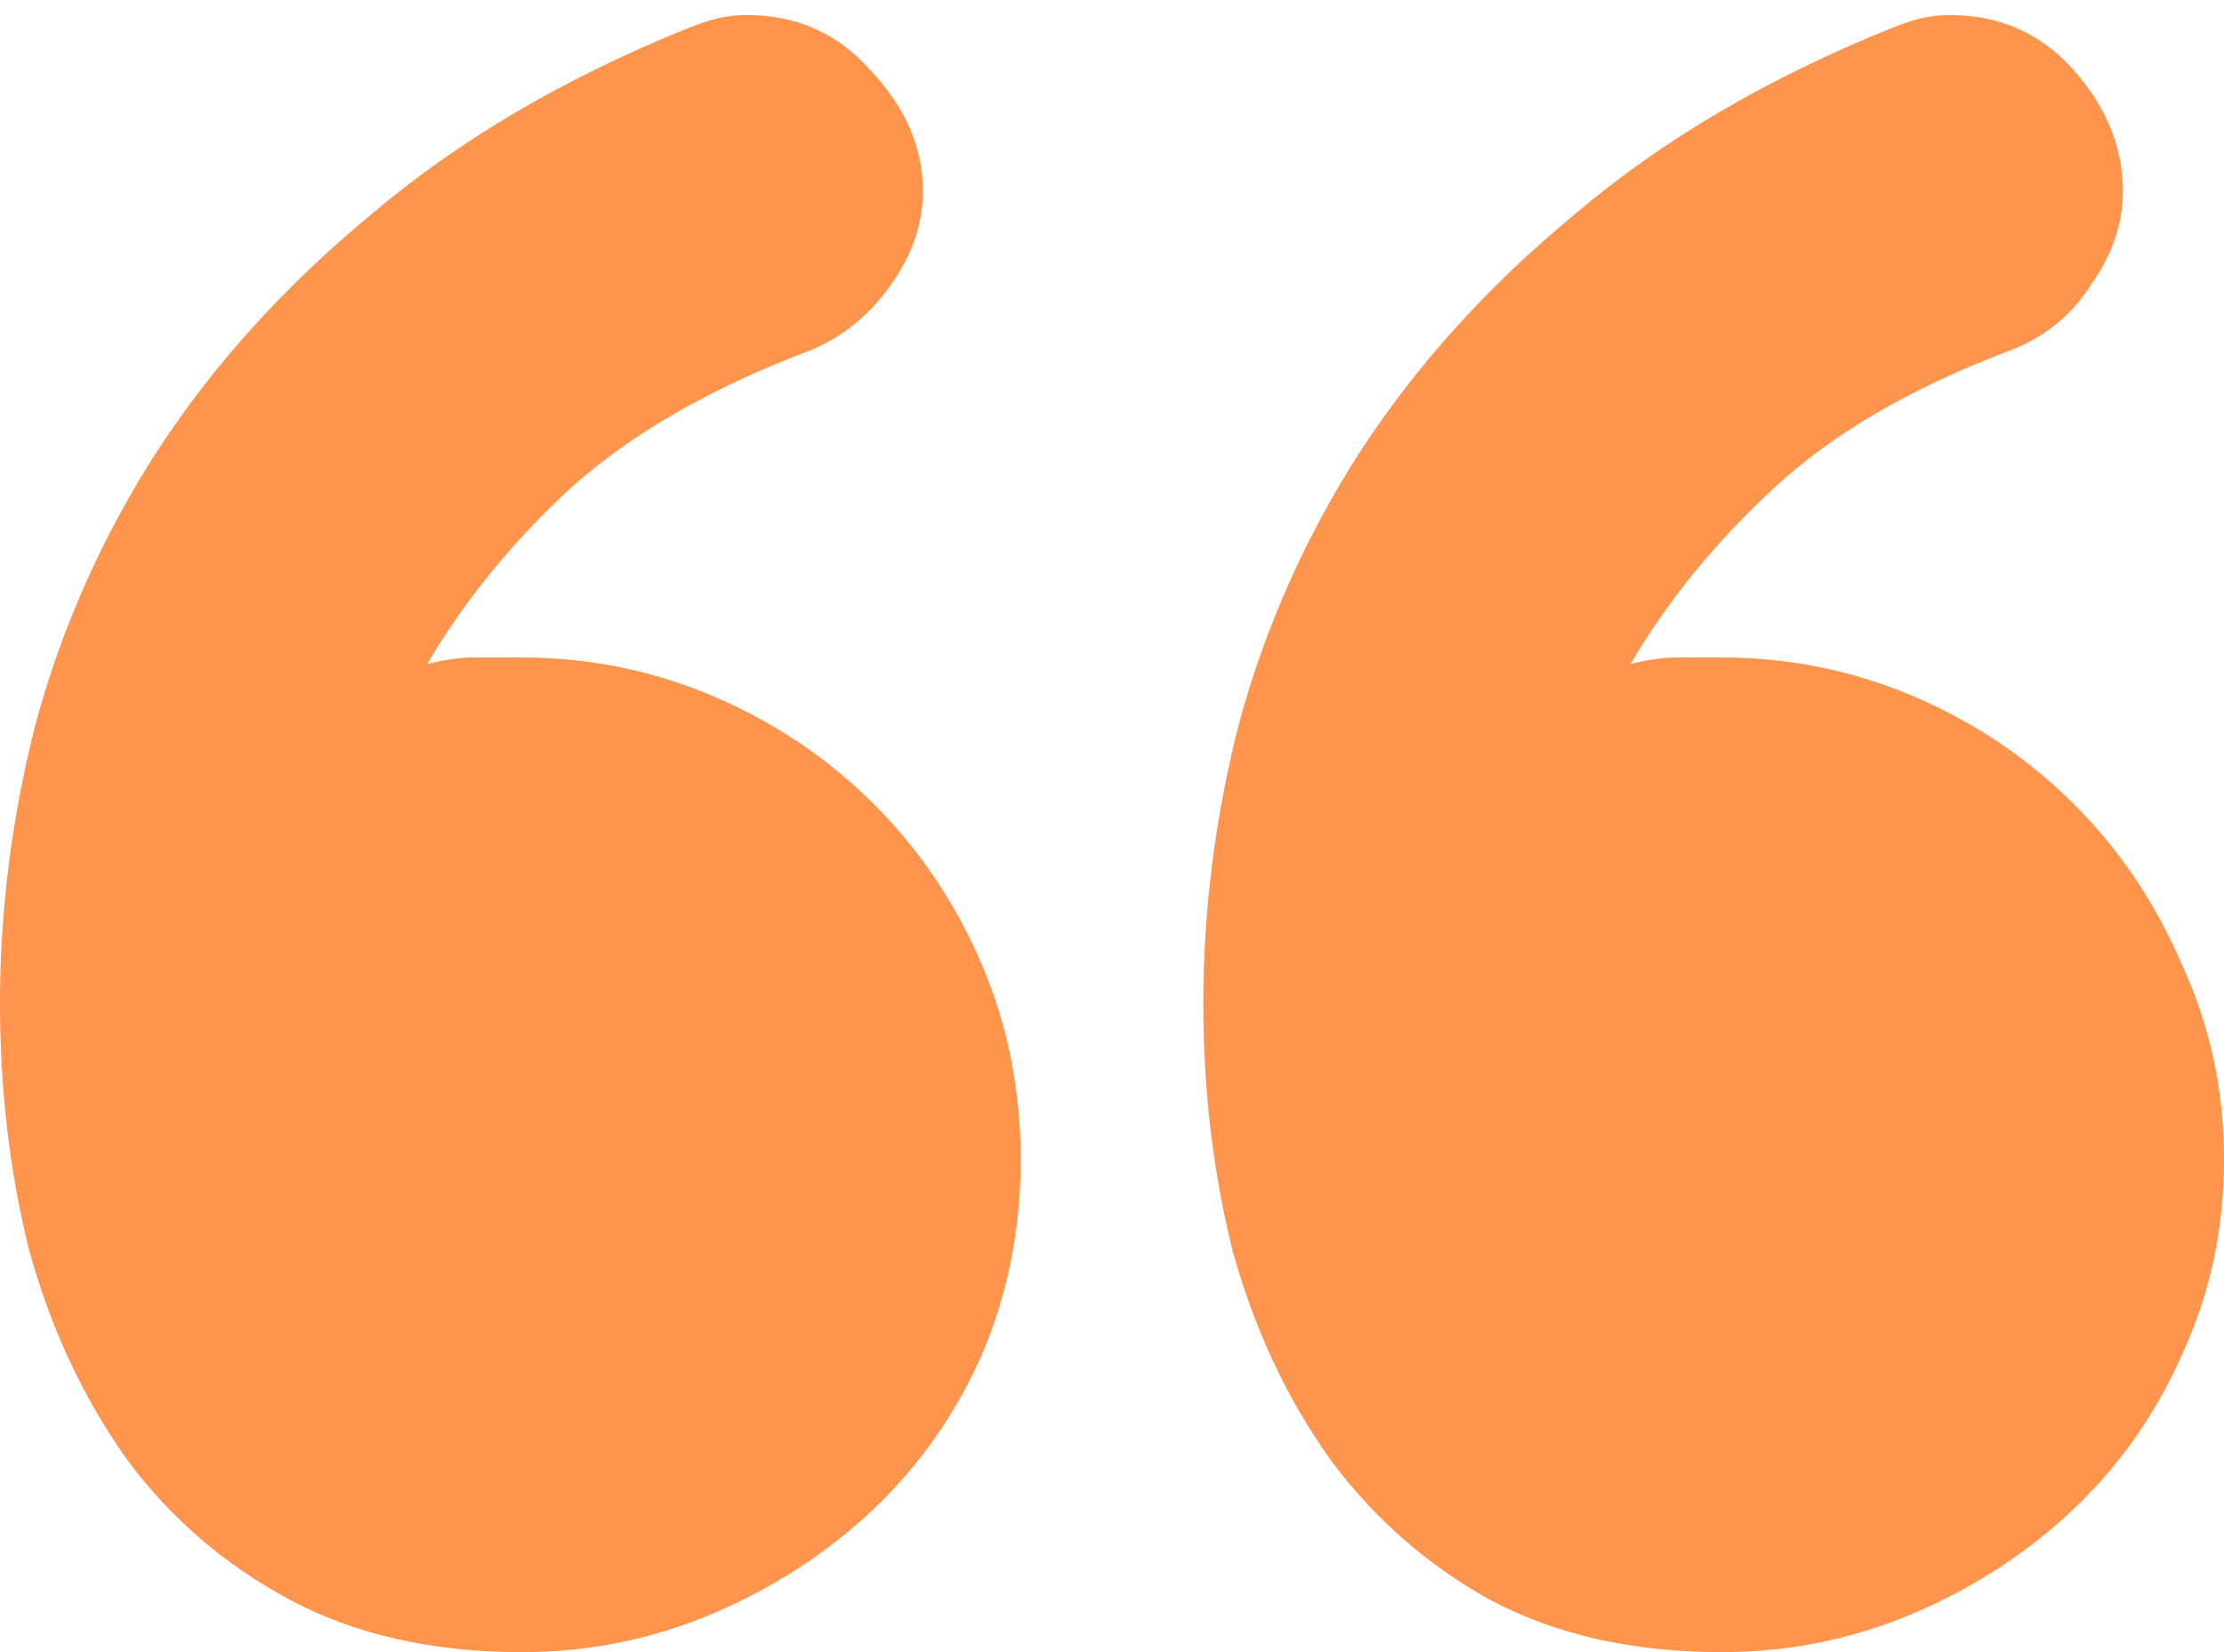 <svg width="35" height="26" viewBox="0 0 35 26" fill="none" xmlns="http://www.w3.org/2000/svg">
<path d="M18.937 15.787C18.937 14.316 19.125 12.845 19.502 11.374C19.912 9.868 20.545 8.448 21.4 7.114C22.29 5.746 23.419 4.497 24.787 3.368C26.156 2.205 27.815 1.229 29.765 0.443C29.936 0.374 30.09 0.323 30.227 0.289C30.364 0.254 30.518 0.237 30.689 0.237C31.476 0.237 32.126 0.528 32.639 1.11C33.153 1.691 33.409 2.324 33.409 3.009C33.409 3.522 33.238 4.018 32.896 4.497C32.588 4.976 32.16 5.318 31.613 5.523C30.073 6.105 28.842 6.823 27.918 7.679C26.994 8.534 26.241 9.458 25.66 10.45C25.933 10.382 26.173 10.347 26.378 10.347C26.584 10.347 26.823 10.347 27.097 10.347C28.157 10.347 29.167 10.553 30.125 10.963C31.083 11.374 31.921 11.938 32.639 12.657C33.358 13.375 33.922 14.213 34.333 15.171C34.778 16.129 35 17.156 35 18.25C35 19.345 34.778 20.372 34.333 21.33C33.922 22.253 33.358 23.057 32.639 23.742C31.921 24.426 31.083 24.973 30.125 25.384C29.167 25.794 28.157 26 27.097 26C25.694 26 24.48 25.726 23.453 25.179C22.461 24.631 21.623 23.896 20.938 22.972C20.254 22.014 19.741 20.919 19.399 19.688C19.091 18.456 18.937 17.156 18.937 15.787ZM0 15.787C0 14.316 0.188 12.845 0.565 11.374C0.975 9.868 1.608 8.448 2.463 7.114C3.353 5.746 4.482 4.497 5.85 3.368C7.219 2.205 8.878 1.229 10.828 0.443C10.999 0.374 11.153 0.323 11.29 0.289C11.427 0.254 11.581 0.237 11.752 0.237C12.539 0.237 13.189 0.528 13.702 1.11C14.25 1.691 14.524 2.324 14.524 3.009C14.524 3.522 14.352 4.018 14.01 4.497C13.668 4.976 13.241 5.318 12.727 5.523C11.188 6.105 9.939 6.823 8.981 7.679C8.057 8.534 7.304 9.458 6.723 10.45C6.997 10.382 7.236 10.347 7.441 10.347C7.681 10.347 7.937 10.347 8.211 10.347C9.272 10.347 10.281 10.553 11.239 10.963C12.197 11.374 13.035 11.938 13.754 12.657C14.472 13.375 15.037 14.213 15.447 15.171C15.858 16.129 16.063 17.156 16.063 18.25C16.063 19.345 15.858 20.372 15.447 21.33C15.037 22.253 14.472 23.057 13.754 23.742C13.035 24.426 12.197 24.973 11.239 25.384C10.281 25.794 9.272 26 8.211 26C6.808 26 5.594 25.726 4.567 25.179C3.541 24.631 2.686 23.896 2.001 22.972C1.317 22.014 0.804 20.919 0.462 19.688C0.154 18.456 0 17.156 0 15.787Z" fill="#FF944D"/>
</svg>
